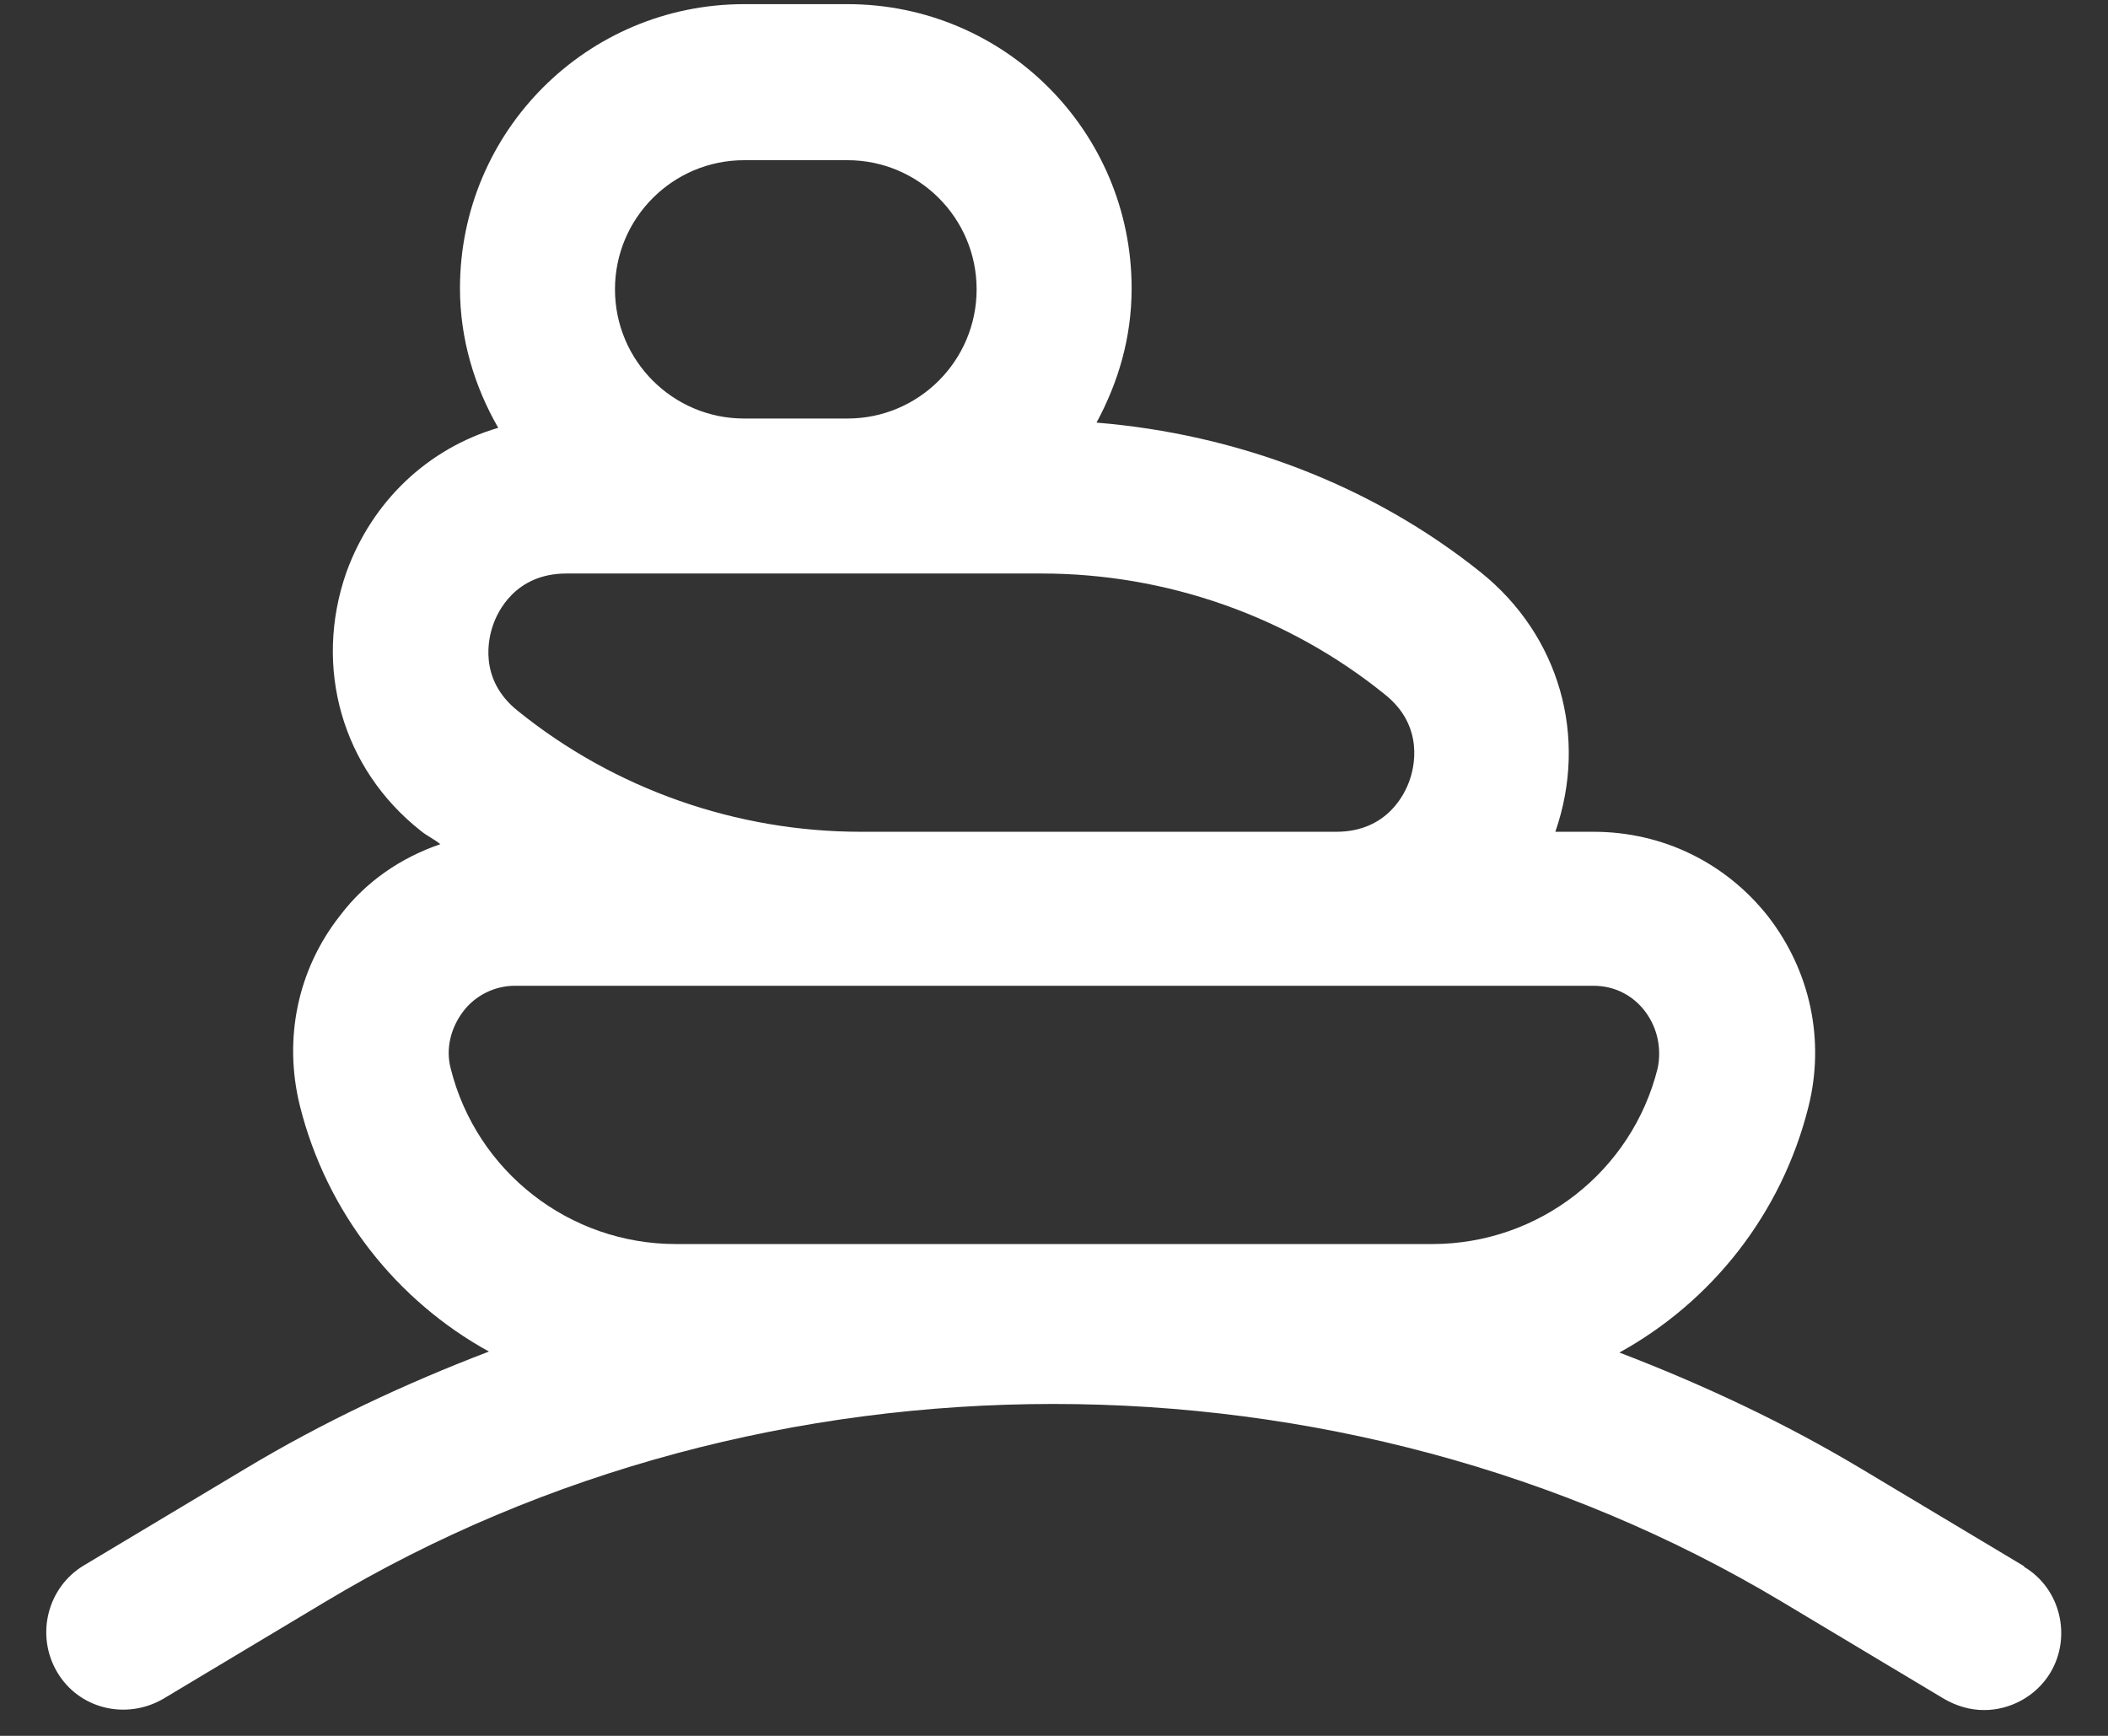 <svg xmlns="http://www.w3.org/2000/svg" width="34" height="28" viewBox="0 0 34 28" fill="none"><rect x="0" y="0" width="34" height="28" fill="#333333" stroke="none"/><path d="M32.652 25.267L30.036 23.701C28.786 22.951 27.469 22.334 26.119 21.817C27.602 21.001 28.736 19.584 29.169 17.851C29.436 16.784 29.202 15.667 28.519 14.784C27.836 13.917 26.819 13.417 25.702 13.417H25.086C25.619 11.884 25.152 10.251 23.886 9.234C22.119 7.817 19.936 7.001 17.686 6.817C18.036 6.167 18.252 5.451 18.252 4.651C18.252 2.117 16.202 0.067 13.669 0.067H12.002C9.469 0.067 7.419 2.117 7.419 4.651C7.419 5.467 7.652 6.234 8.036 6.901C6.902 7.234 6.002 8.084 5.586 9.234C5.052 10.767 5.519 12.401 6.786 13.401C6.886 13.484 7.002 13.534 7.102 13.617C6.469 13.834 5.902 14.217 5.486 14.767C4.802 15.634 4.569 16.751 4.836 17.834C5.269 19.567 6.402 20.984 7.886 21.801C6.536 22.317 5.219 22.934 3.969 23.684L1.352 25.251C0.769 25.601 0.569 26.367 0.919 26.967C1.269 27.567 2.036 27.751 2.636 27.401L5.252 25.834C12.336 21.584 21.636 21.584 28.736 25.834L31.352 27.401C31.552 27.517 31.769 27.584 32.002 27.584C32.419 27.584 32.836 27.367 33.069 26.984C33.419 26.401 33.236 25.617 32.636 25.267H32.652ZM12.002 2.584H13.669C14.819 2.584 15.752 3.517 15.752 4.667C15.752 5.817 14.819 6.751 13.669 6.751H12.002C10.852 6.751 9.919 5.817 9.919 4.667C9.919 3.517 10.852 2.584 12.002 2.584ZM7.952 10.084C8.019 9.884 8.302 9.251 9.136 9.251H16.802C18.802 9.251 20.769 9.934 22.336 11.201C22.986 11.717 22.802 12.401 22.736 12.584C22.669 12.784 22.386 13.417 21.552 13.417H13.886C11.886 13.417 9.919 12.734 8.352 11.467C7.702 10.951 7.886 10.267 7.952 10.084ZM7.469 16.317C7.669 16.051 7.986 15.901 8.302 15.901H25.702C26.036 15.901 26.336 16.051 26.536 16.317C26.736 16.584 26.802 16.917 26.736 17.234C26.319 18.901 24.819 20.067 23.102 20.067H10.902C9.186 20.067 7.686 18.901 7.269 17.234C7.186 16.917 7.269 16.584 7.469 16.317Z" fill="white"></path></svg>